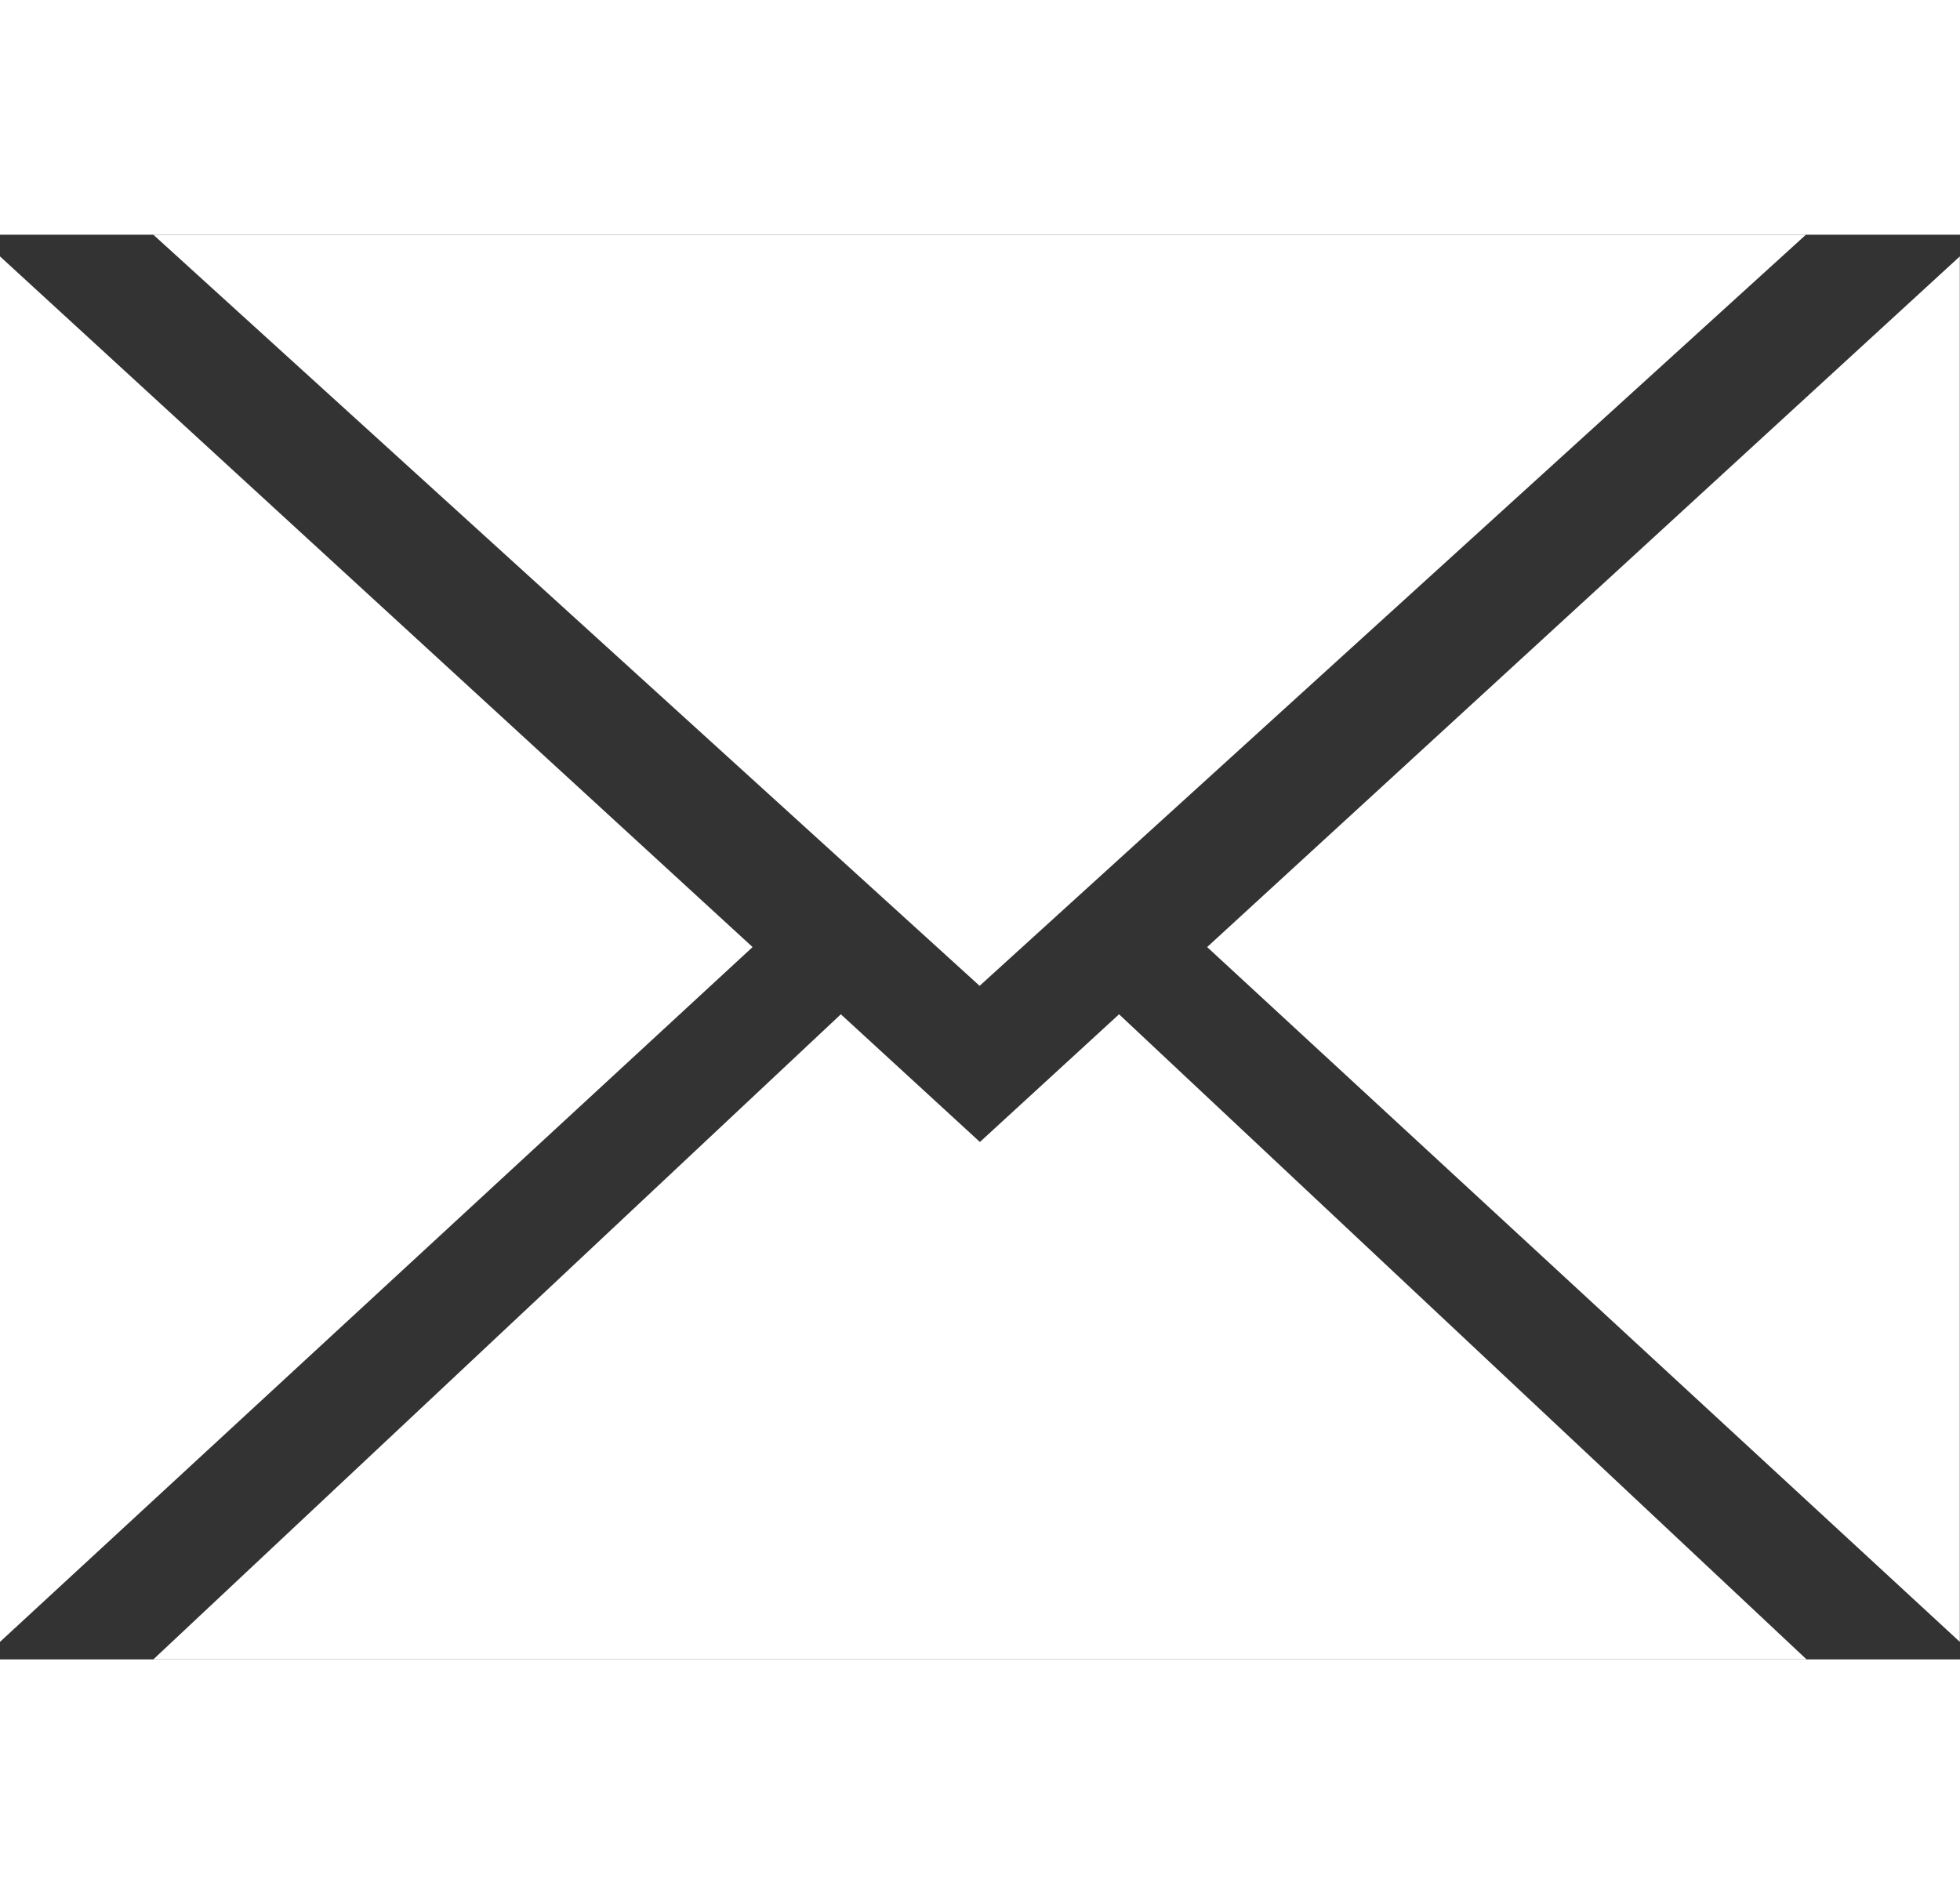 <svg xmlns="http://www.w3.org/2000/svg" width="20.874" height="20.174" viewBox="0 0 20.874 15.174"><rect x="0" y="0" width="20.874" height="15.174" fill="#333333" stroke="none"/><g transform="translate(-891.621 -231.588)"><g transform="translate(891.621 231.588)"><g transform="translate(0 0)"><g transform="translate(0)"><path d="M324.722,153.893l-7.322,6.871h17.607l-7.322-6.871-1.482,1.36Z" transform="translate(-315.767 -145.59)" fill="#fff"/><path d="M314.694,155.271l8.015-7.4-8.015-7.356Z" transform="translate(-314.694 -140.284)" fill="#fff"/><path d="M336,147.871l8.016,7.4V140.515Z" transform="translate(-323.144 -140.284)" fill="#fff"/><path d="M317.4,140.133l8.8,8,8.8-8Z" transform="translate(-315.767 -140.133)" fill="#fff"/></g></g></g></g></svg>